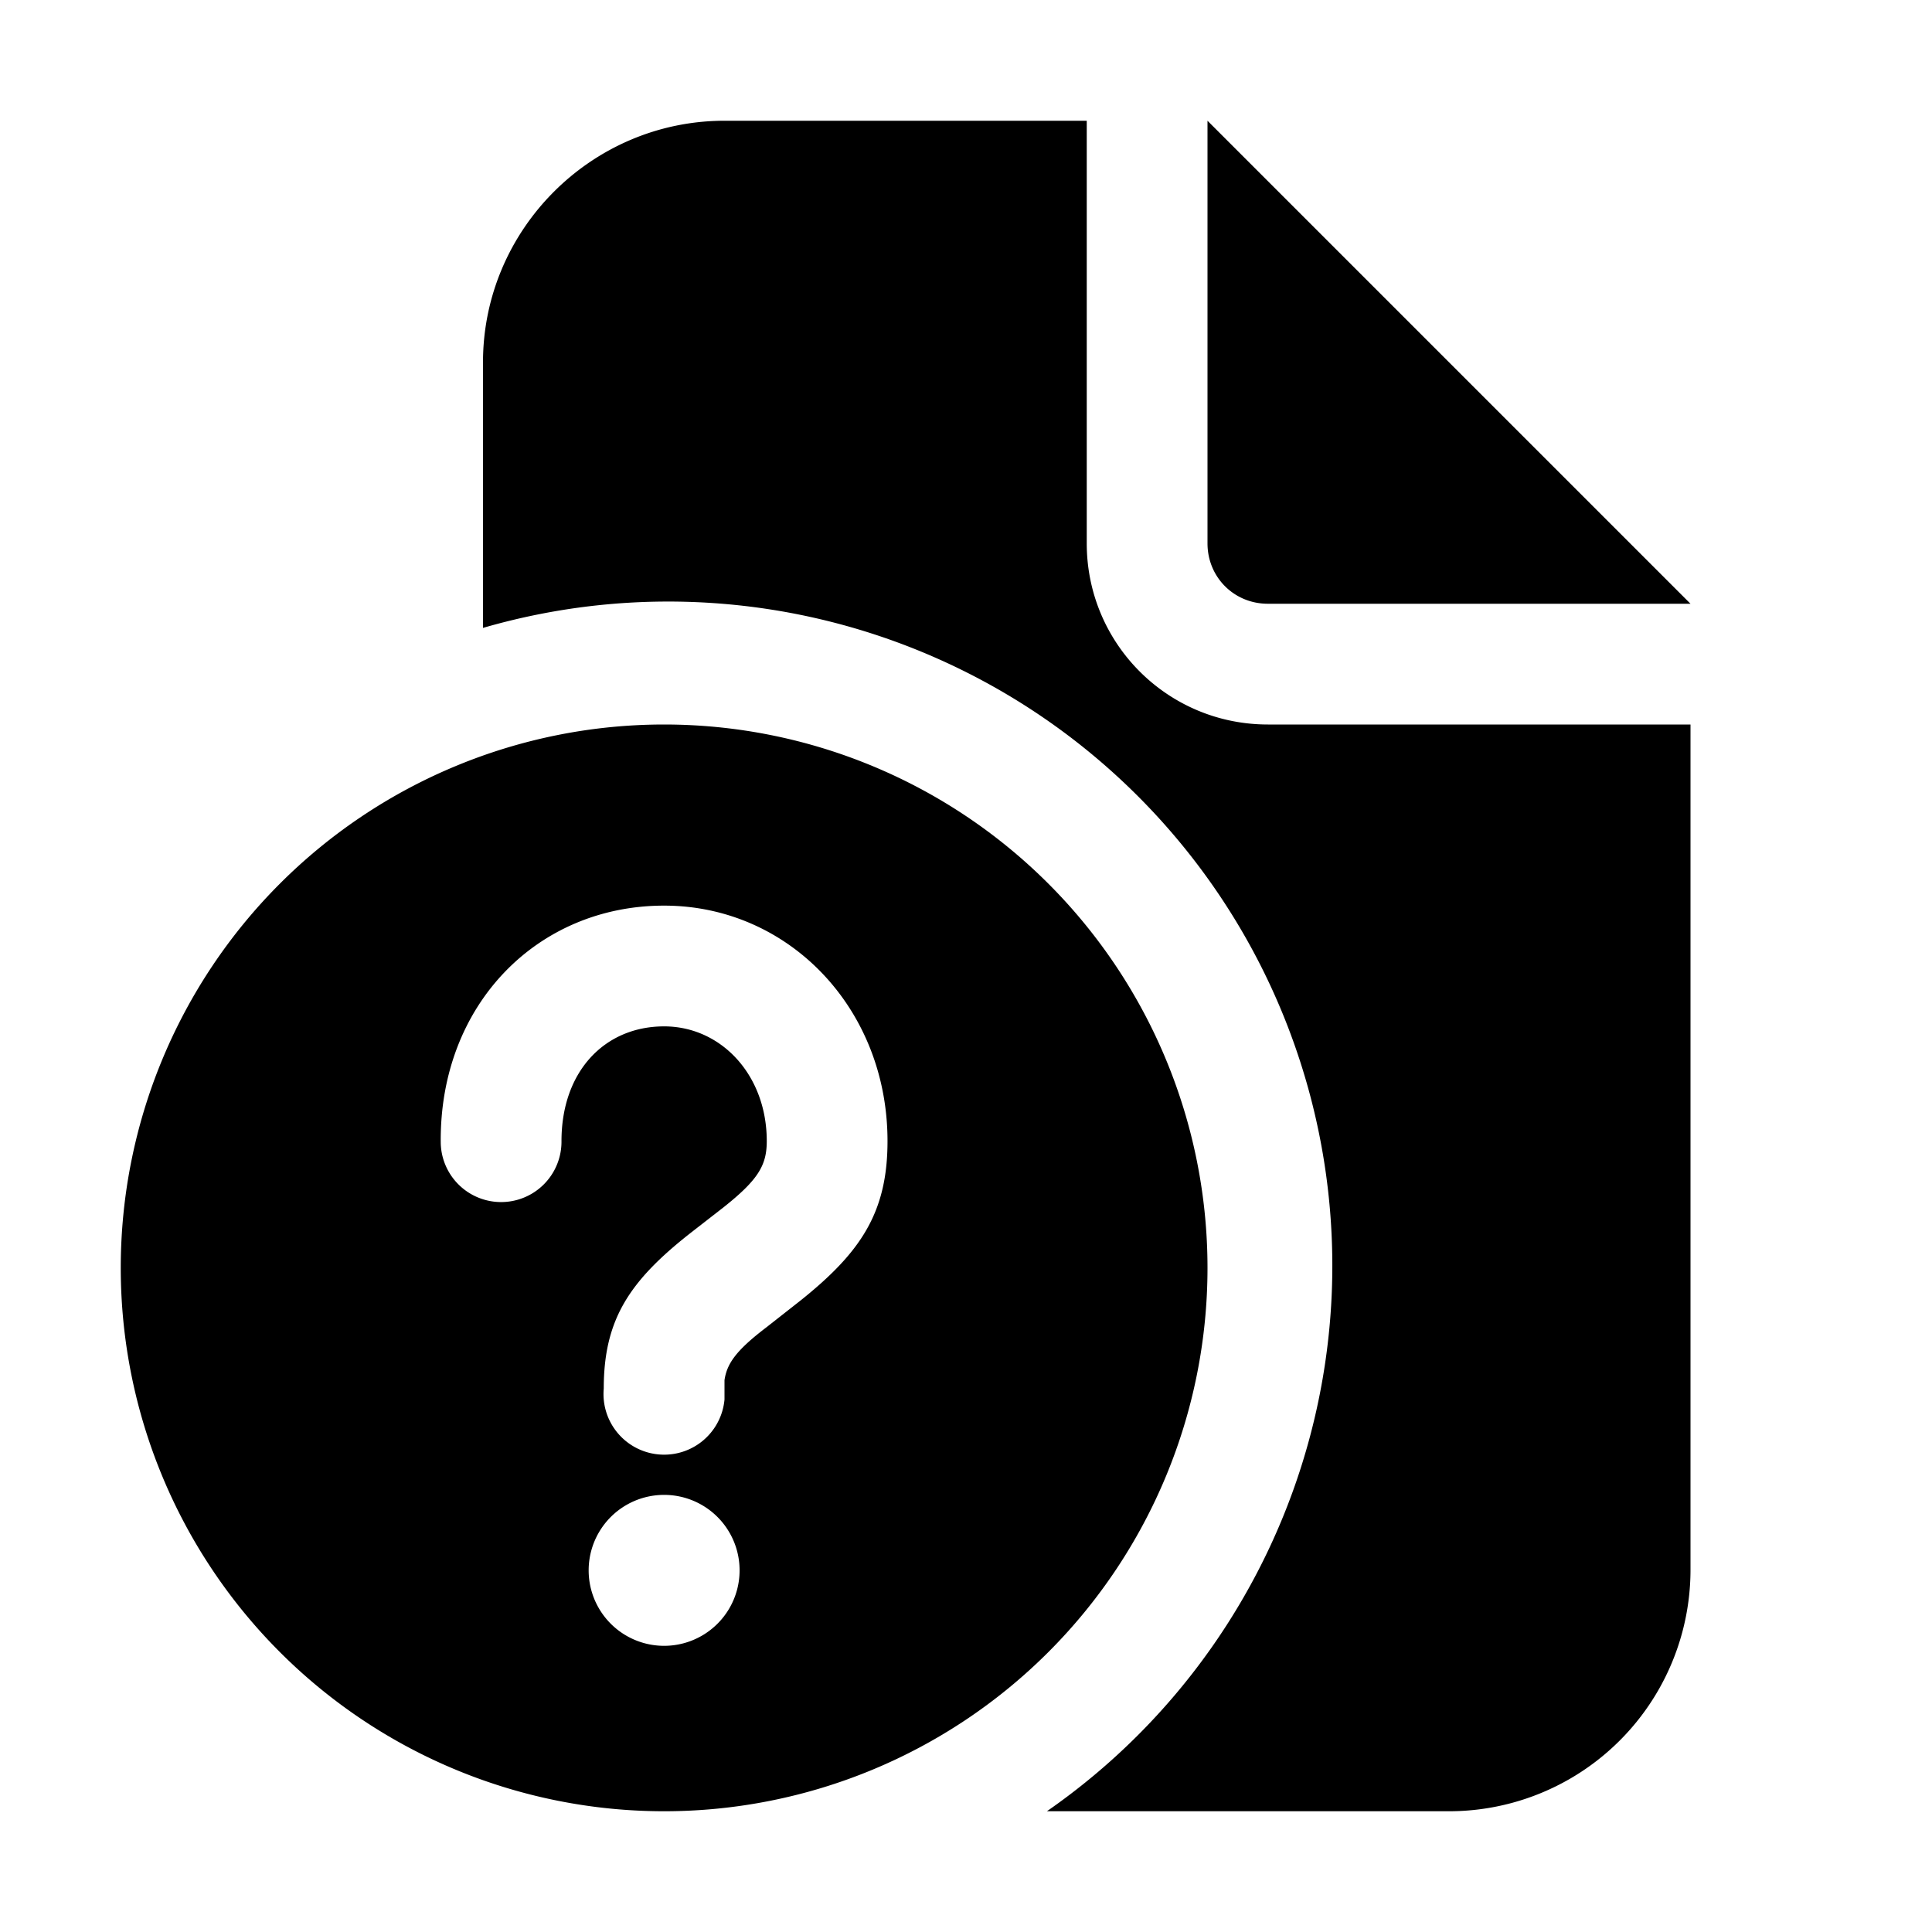 <svg width="16" height="16" viewBox="0 0 16 16" xmlns="http://www.w3.org/2000/svg"><path d="M6 1h3v3.5c0 .83.67 1.5 1.5 1.5H14v7a2 2 0 0 1-2 2H8.67A5.5 5.5 0 0 0 4 5.2V3c0-1.1.9-2 2-2Zm4.5 4H14l-4-4v3.5c0 .28.22.5.5.5Zm-.5 5.5a4.5 4.5 0 1 1-9 0 4.5 4.5 0 0 1 9 0Zm-4.5 1.88a.62.62 0 1 0 0 1.25.62.62 0 0 0 0-1.25Zm0-4.88c-1.05 0-1.86.82-1.85 1.96a.5.5 0 0 0 1-.01c0-.58.36-.95.85-.95.47 0 .85.4.85.95 0 .2-.07.32-.36.55l-.27.21c-.51.4-.72.72-.72 1.29a.5.5 0 0 0 1 .09v-.16c.02-.14.1-.25.35-.44l.28-.22c.5-.4.72-.73.72-1.32 0-1.1-.82-1.95-1.85-1.95Z"/></svg>